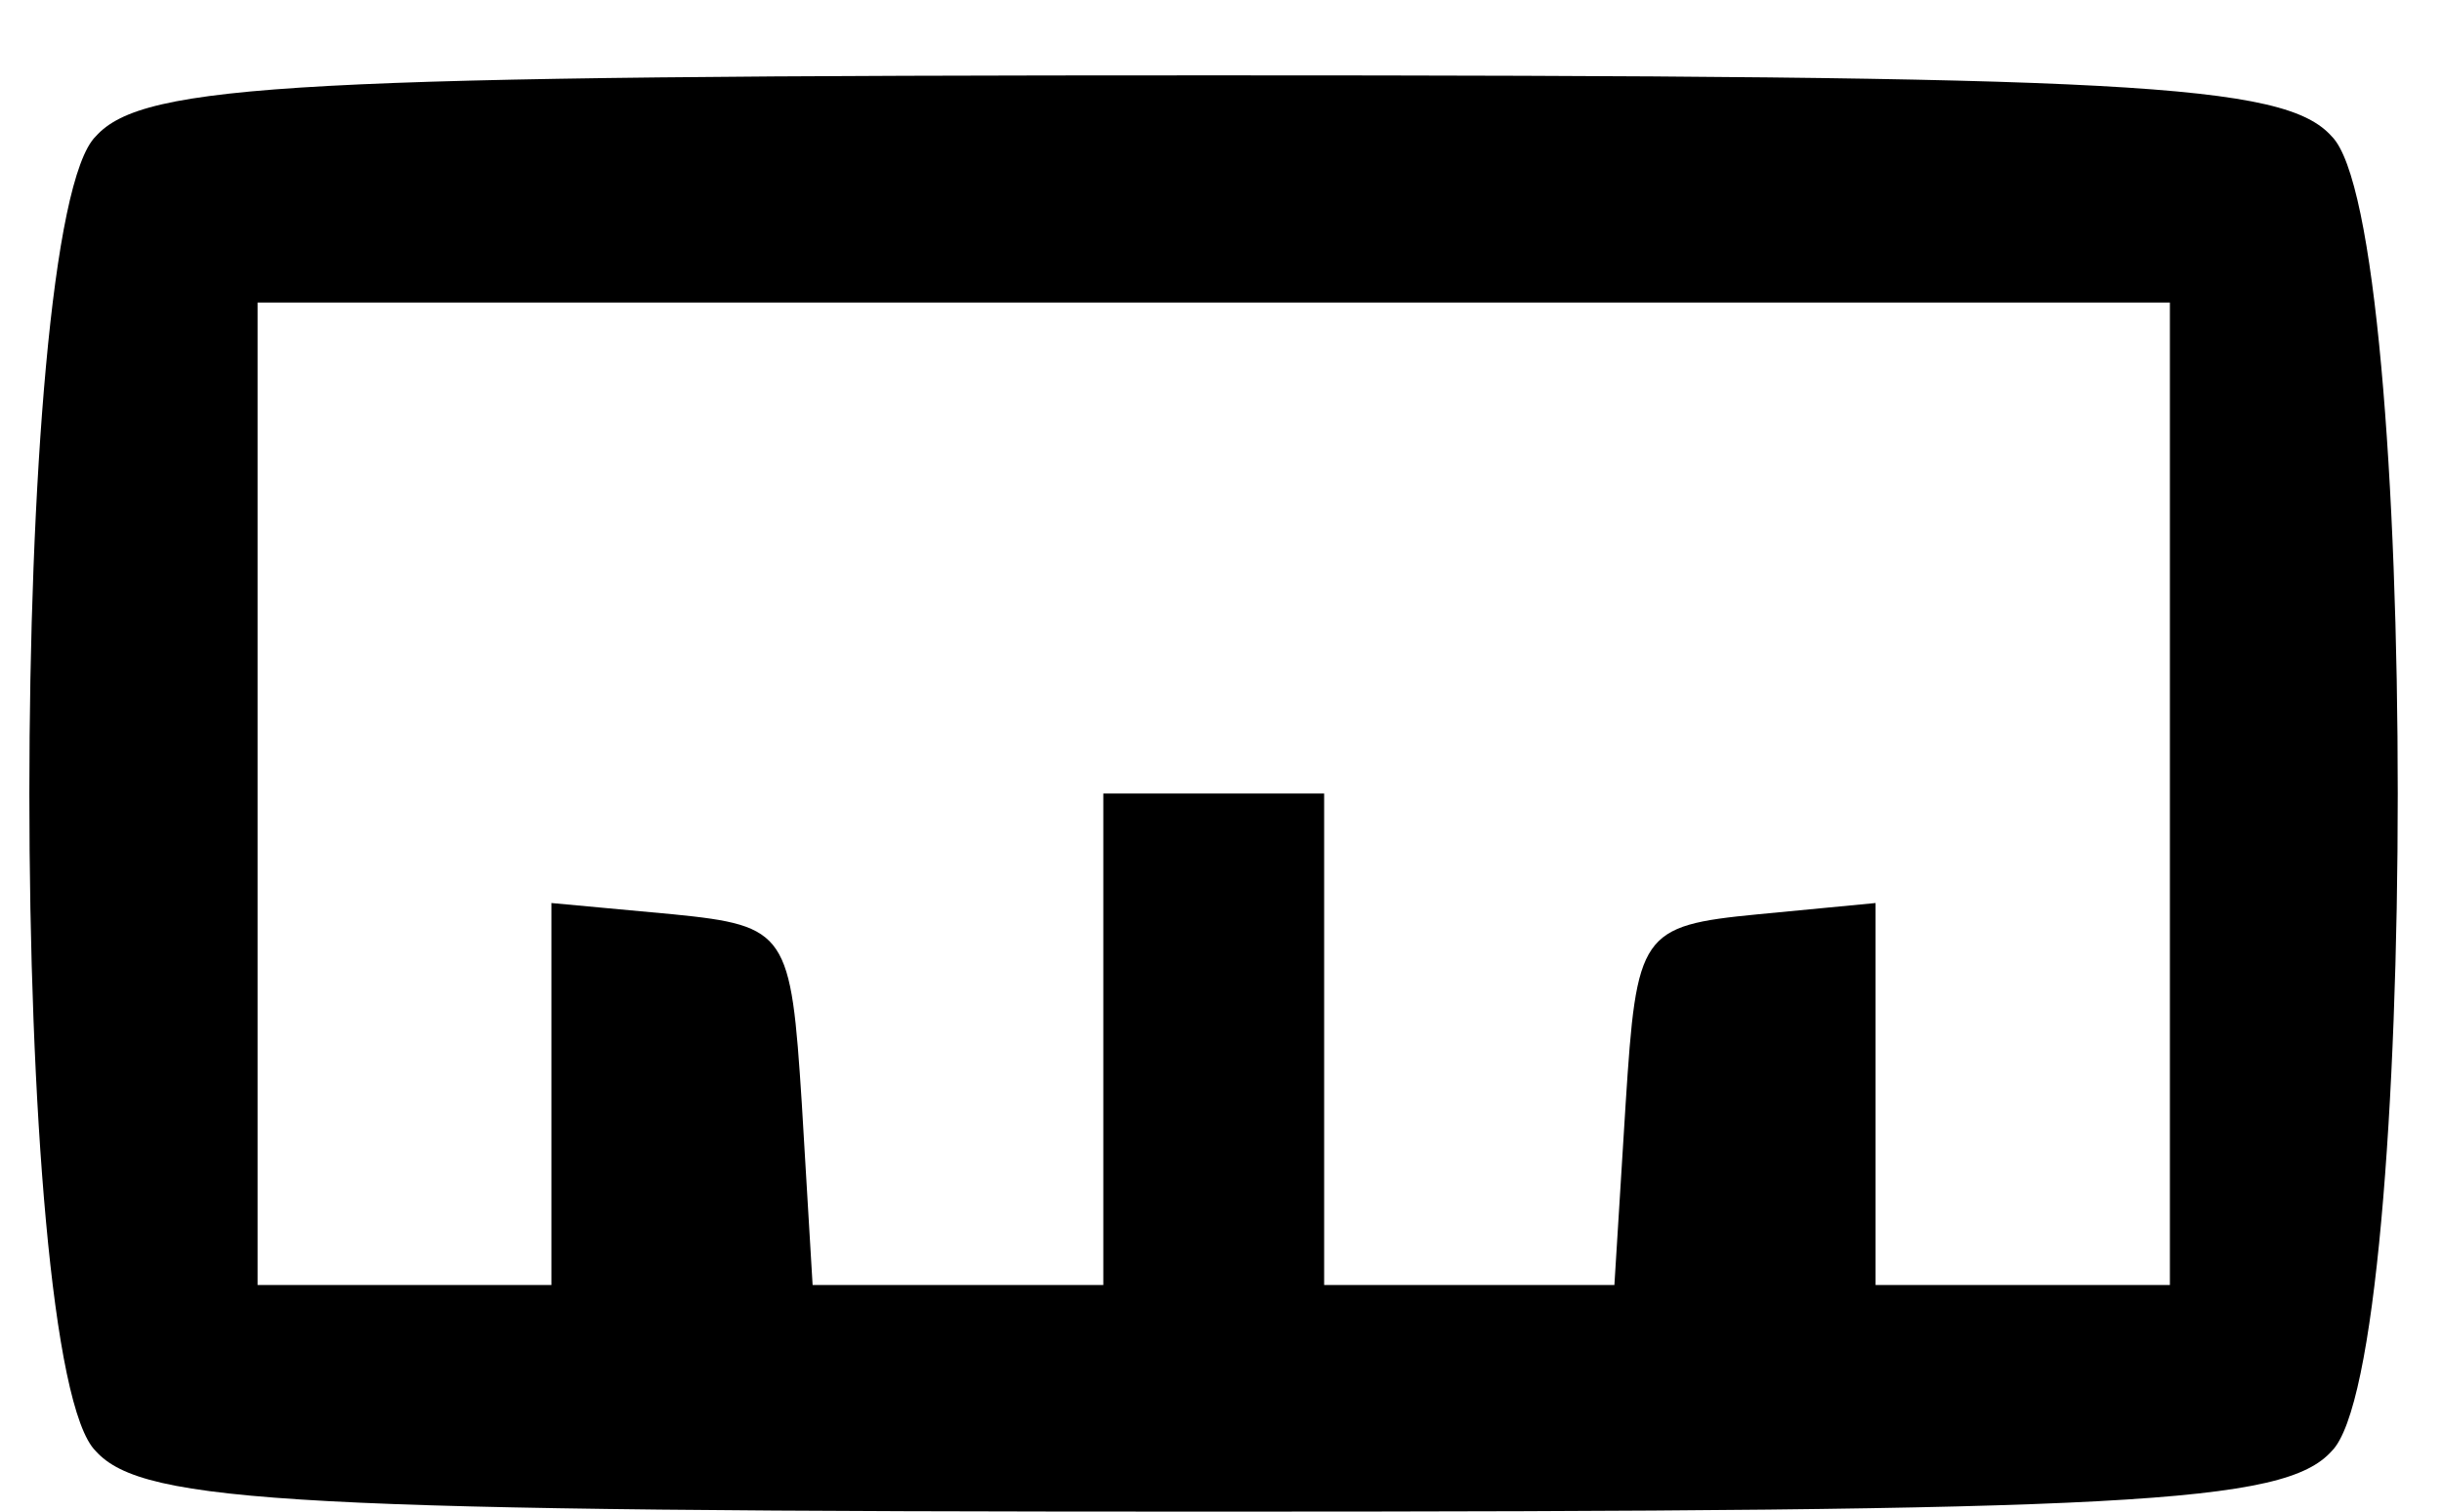<?xml version="1.0" encoding="UTF-8"?>
<svg xmlns="http://www.w3.org/2000/svg" xmlns:xlink="http://www.w3.org/1999/xlink" width="21px" height="13px" viewBox="0 0 21 13" version="1.1">
<g id="surface1">
<path style=" stroke:none;fill-rule:nonzero;fill:rgb(0%,0%,0%);fill-opacity:1;" d="M 0.824 1.172 C 0.062 1.918 0.062 11.734 0.824 12.48 C 1.234 12.934 2.562 13 10.438 13 C 18.312 13 19.641 12.934 20.051 12.48 C 20.809 11.734 20.809 1.918 20.051 1.172 C 19.641 0.715 18.312 0.648 10.438 0.648 C 2.562 0.648 1.234 0.715 0.824 1.172 Z M 18.66 6.824 L 18.66 11.051 L 16.129 11.051 L 16.129 7.766 L 15.117 7.863 C 14.105 7.961 14.074 8.027 13.98 9.488 L 13.883 11.051 L 11.387 11.051 L 11.387 6.824 L 9.488 6.824 L 9.488 11.051 L 6.988 11.051 L 6.895 9.488 C 6.801 8.027 6.77 7.961 5.789 7.863 L 4.742 7.766 L 4.742 11.051 L 2.215 11.051 L 2.215 2.602 L 18.66 2.602 Z M 18.66 6.824 "/>
</g>
</svg>
